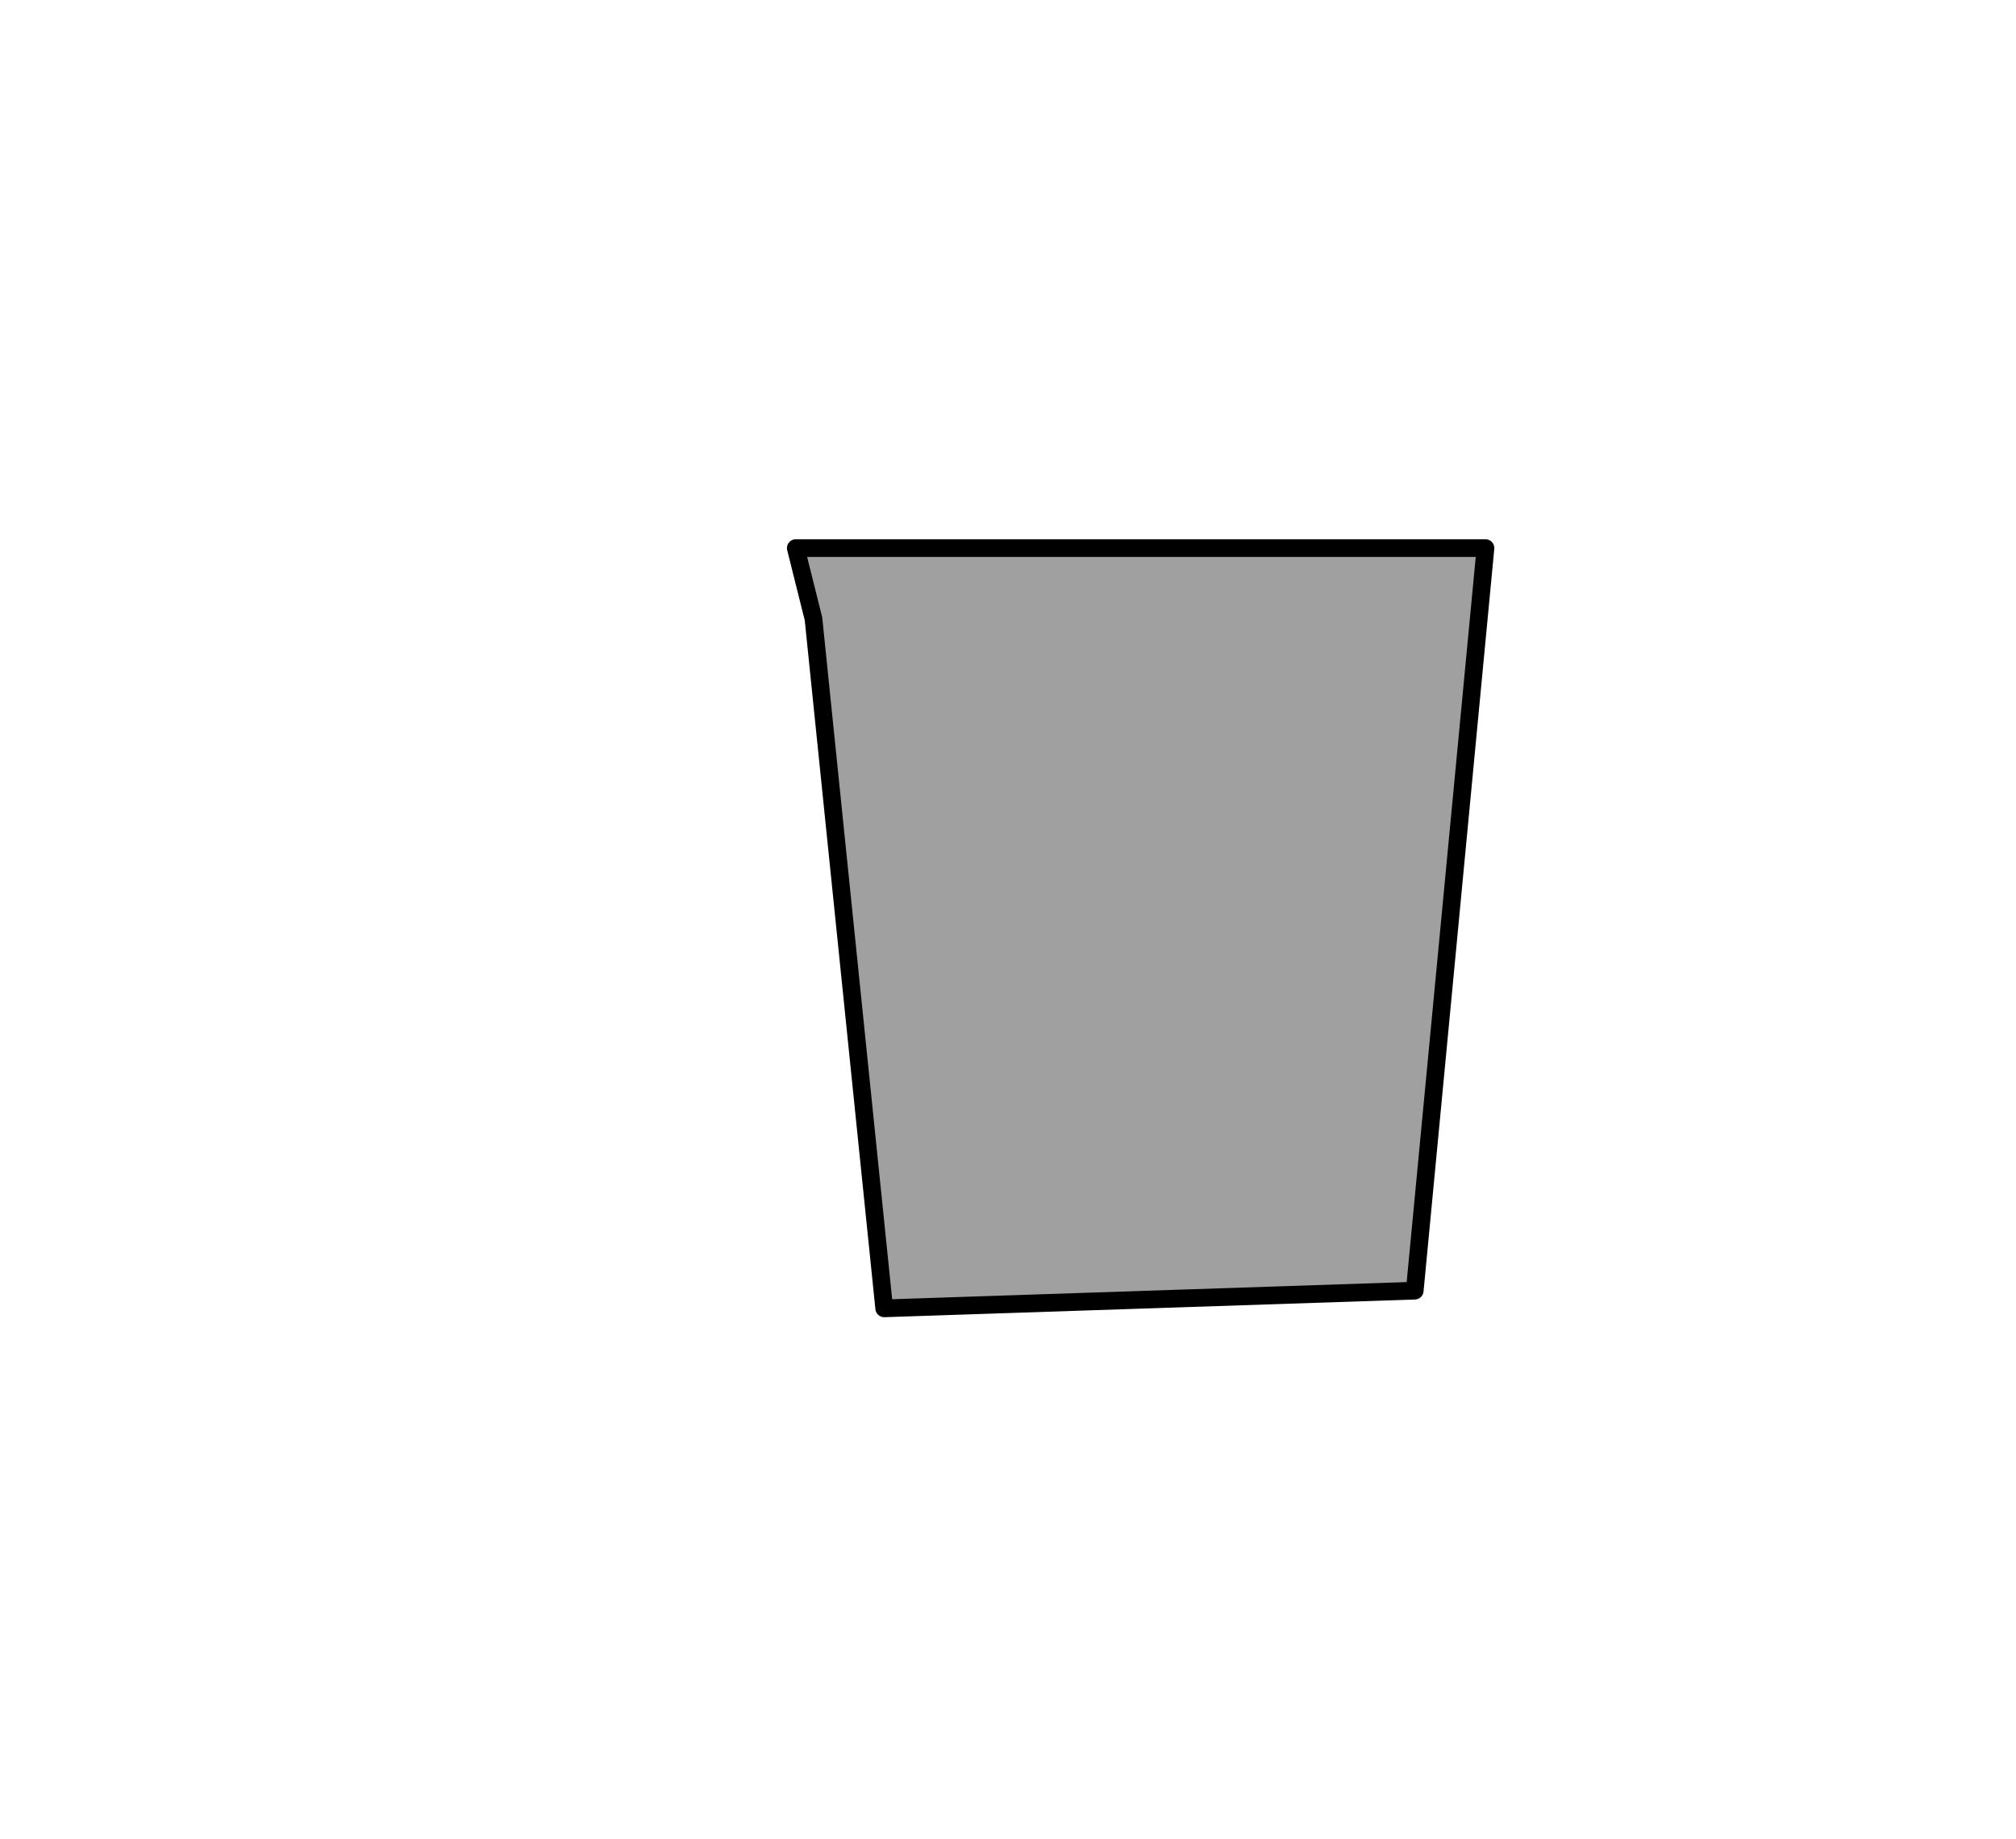 <?xml version="1.0" encoding="UTF-8" standalone="no"?>
<svg xmlns:xlink="http://www.w3.org/1999/xlink" height="104.0px" width="114.0px" xmlns="http://www.w3.org/2000/svg">
  <g transform="matrix(1.0, 0.0, 0.0, 1.0, -318.0, -219.0)">
    <path d="M363.0 250.0 L364.0 254.0 368.0 293.0 398.0 292.0 402.0 250.0 363.0 250.0" fill="#a0a0a0" fill-rule="evenodd" stroke="none">
      <animate attributeName="fill" dur="2s" repeatCount="indefinite" values="#a0a0a0;#a0a0a1"/>
      <animate attributeName="fill-opacity" dur="2s" repeatCount="indefinite" values="1.0;1.0"/>
      <animate attributeName="d" dur="2s" repeatCount="indefinite" values="M363.0 250.0 L364.0 254.0 368.0 293.0 398.0 292.0 402.0 250.0 363.0 250.0;M348.0 249.0 L349.0 253.0 353.0 292.0 383.0 291.0 387.0 249.0 348.0 249.0"/>
    </path>
    <path d="M363.0 250.0 L402.0 250.0 398.0 292.0 368.0 293.0 364.0 254.0 363.0 250.0 402.0 250.0 398.0 292.0 368.0 293.0 364.0 254.0 363.0 250.0" fill="none" stroke="#000000" stroke-linecap="round" stroke-linejoin="round" stroke-width="1.0">
      <animate attributeName="stroke" dur="2s" repeatCount="indefinite" values="#000000;#000001"/>
      <animate attributeName="stroke-width" dur="2s" repeatCount="indefinite" values="1.0;1.0"/>
      <animate attributeName="fill-opacity" dur="2s" repeatCount="indefinite" values="1.0;1.0"/>
      <animate attributeName="d" dur="2s" repeatCount="indefinite" values="M363.0 250.0 L402.0 250.0 398.0 292.0 368.0 293.0 364.0 254.0 363.0 250.0 402.0 250.0 398.0 292.0 368.0 293.0 364.0 254.0 363.0 250.0;M348.0 249.0 L387.0 249.0 383.0 291.0 353.0 292.0 349.0 253.0 348.0 249.0 387.0 249.0 383.0 291.0 353.0 292.0 349.0 253.0 348.0 249.0"/>
    </path>
  </g>
</svg>
